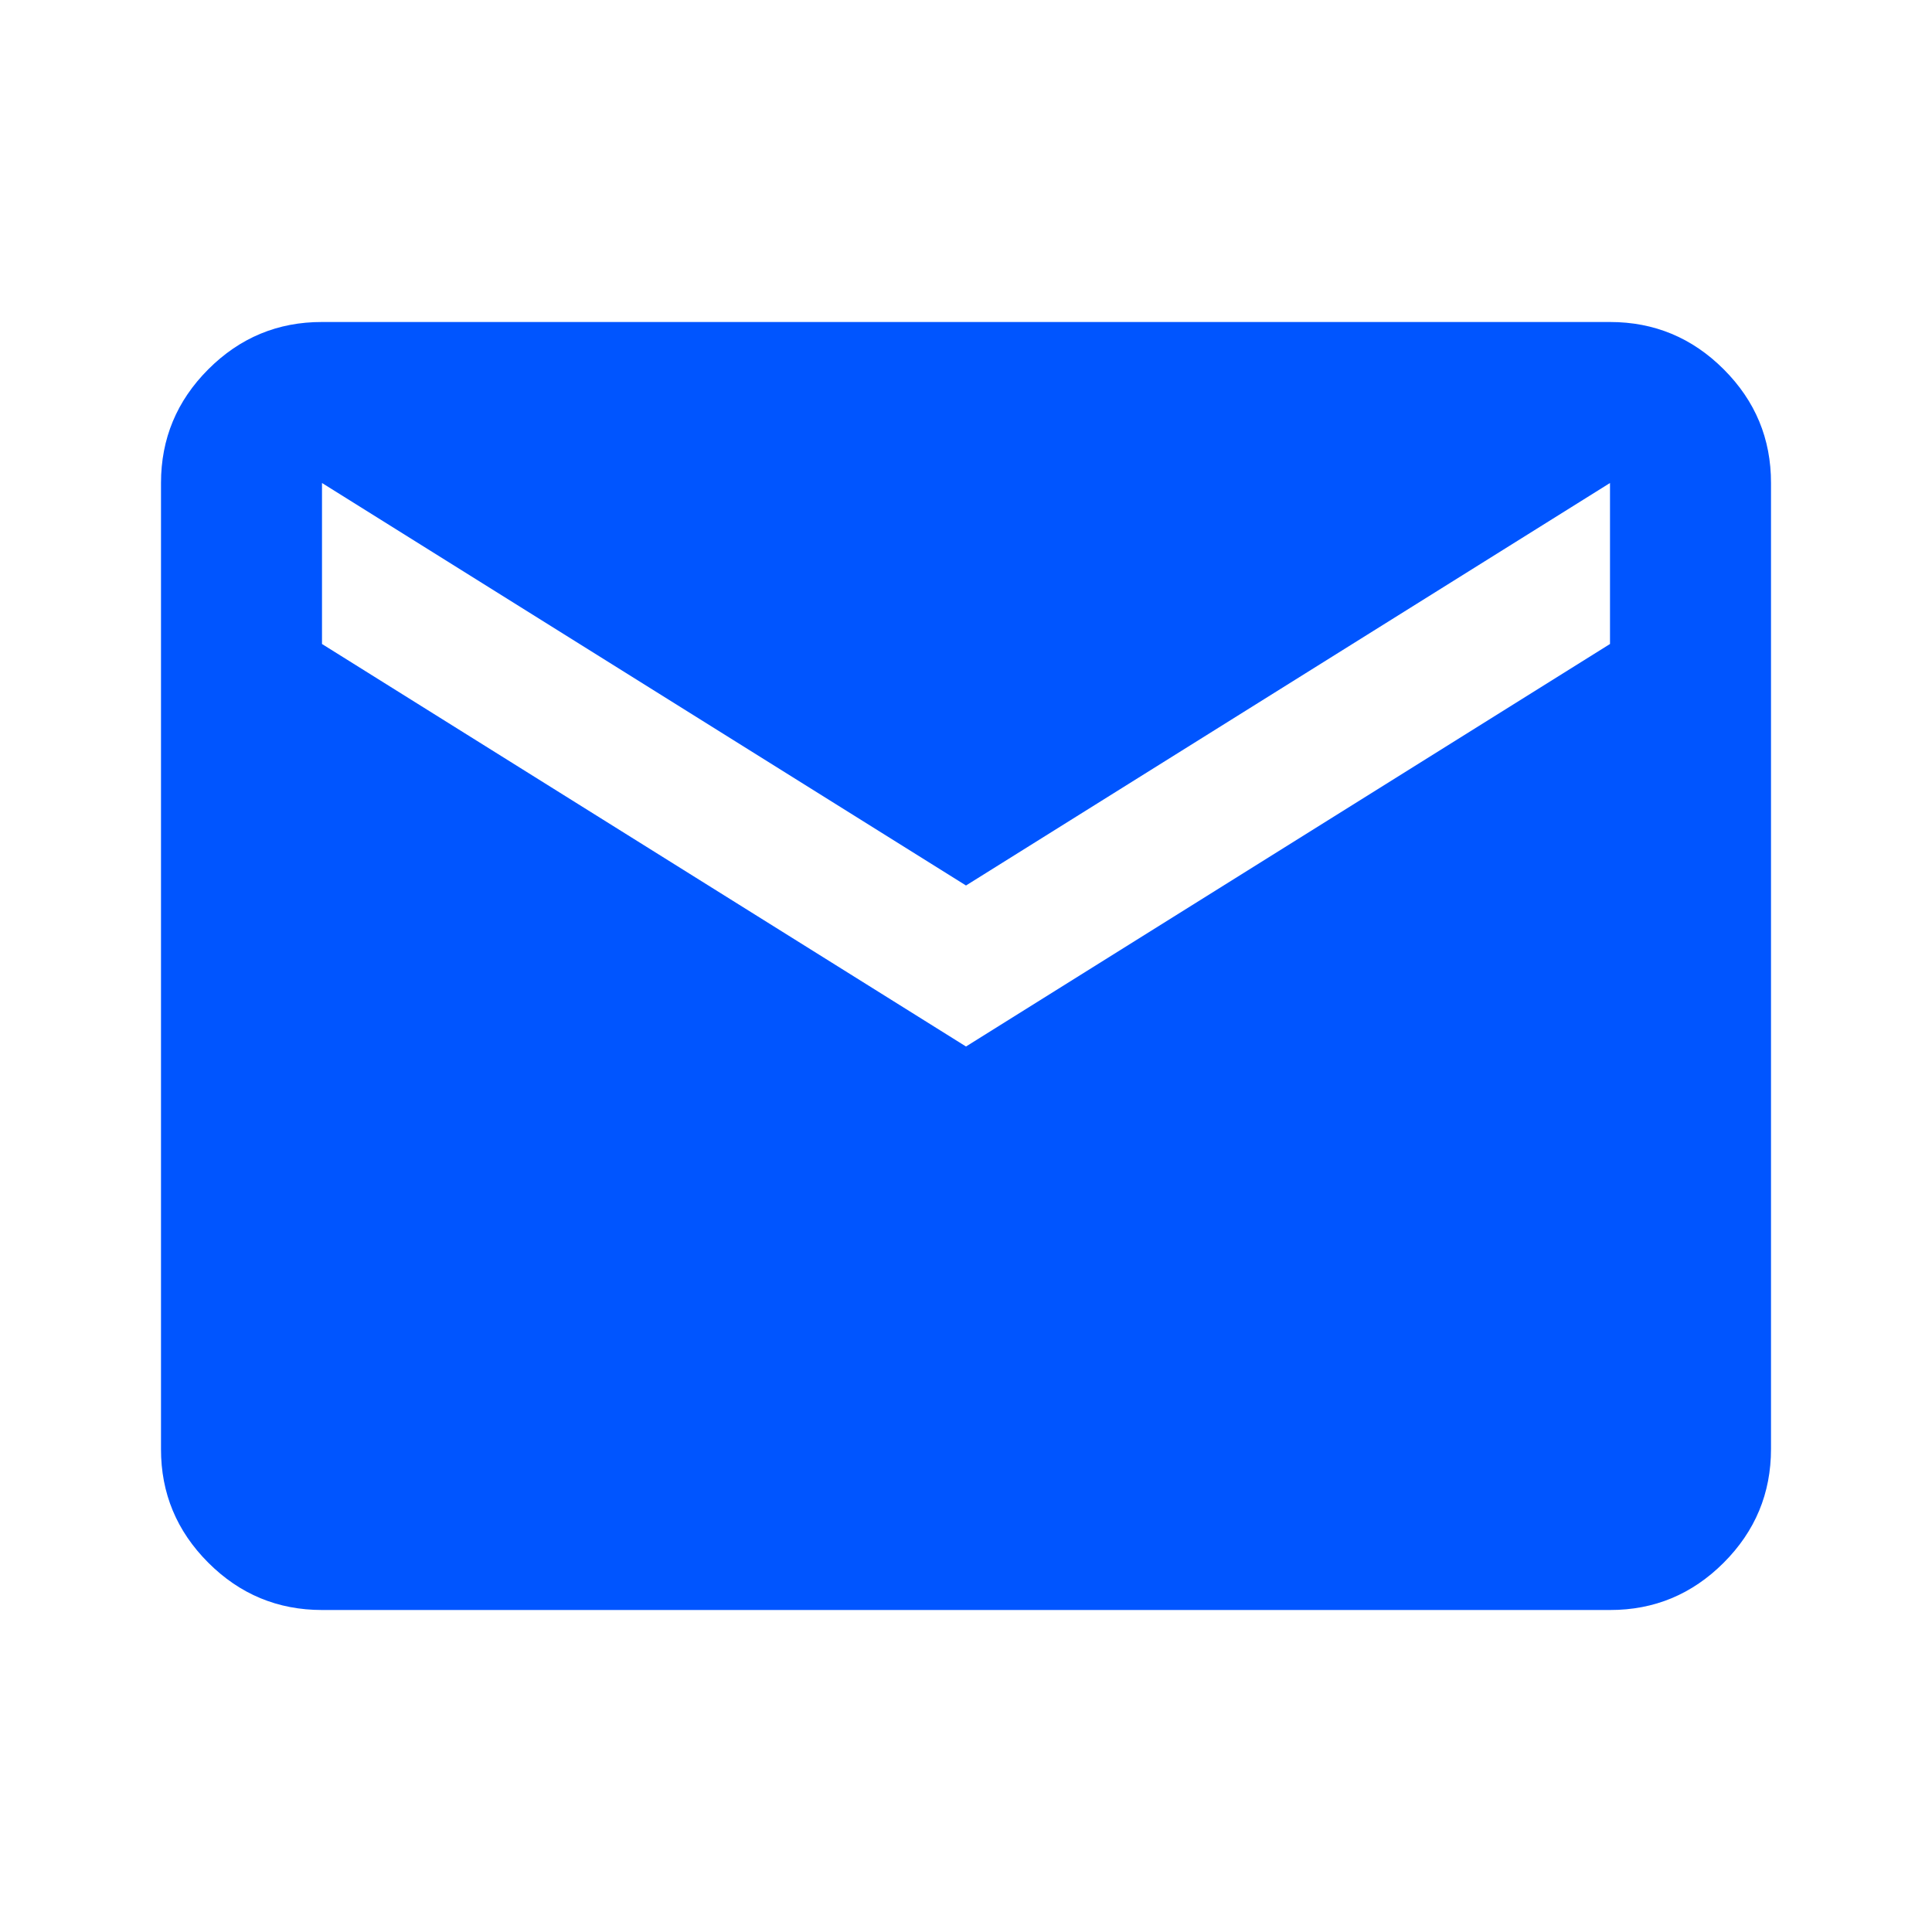 <svg width="24" height="24" viewBox="0 0 24 24" fill="none" xmlns="http://www.w3.org/2000/svg">
<path d="M4 20C3.45 20 2.979 19.804 2.587 19.412C2.195 19.02 1.999 18.549 2 18V6C2 5.45 2.196 4.979 2.588 4.587C2.98 4.195 3.451 3.999 4 4H20C20.55 4 21.021 4.196 21.413 4.588C21.805 4.98 22.001 5.451 22 6V18C22 18.55 21.804 19.021 21.412 19.413C21.02 19.805 20.549 20.001 20 20H4ZM12 13L20 8V6L12 11L4 6V8L12 13Z" fill="#0055FF"/>
</svg>
